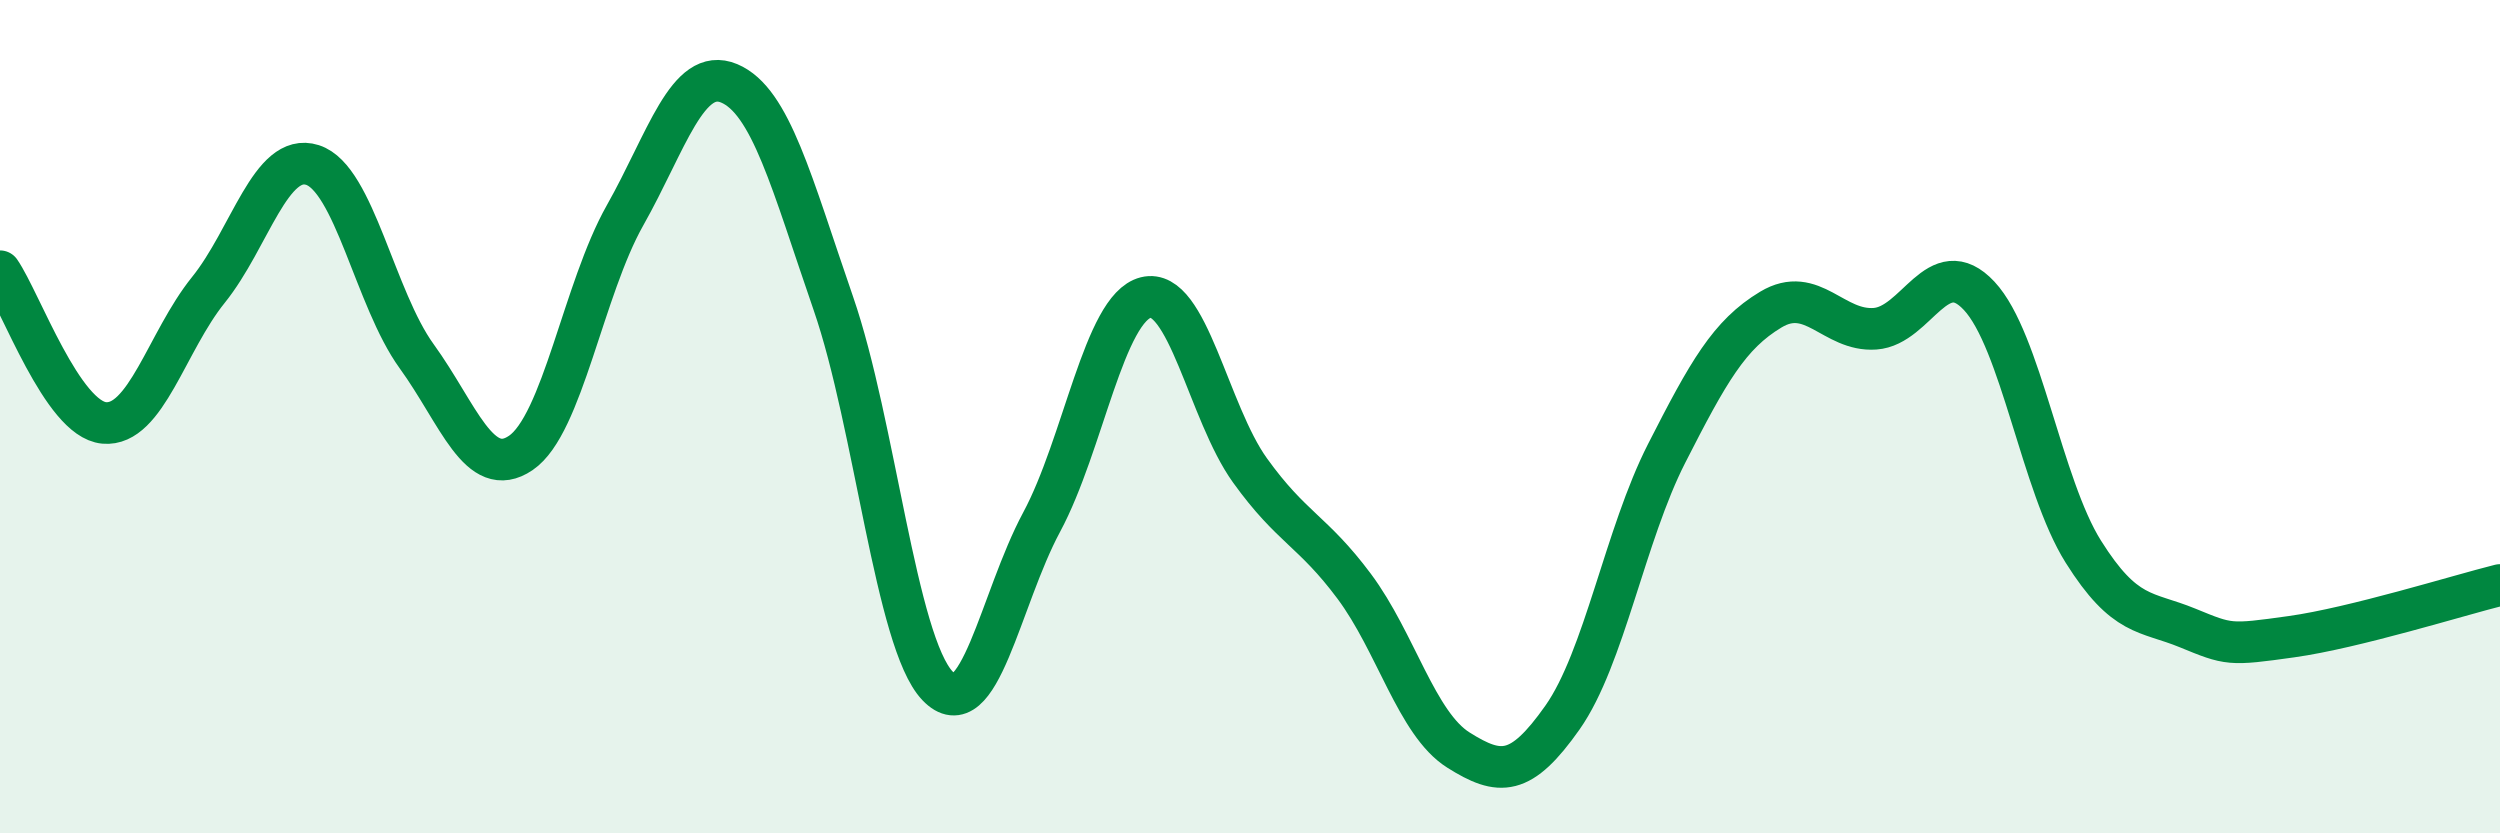 
    <svg width="60" height="20" viewBox="0 0 60 20" xmlns="http://www.w3.org/2000/svg">
      <path
        d="M 0,6.51 C 0.5,7.24 1.5,10.06 2.5,10.15 C 3.5,10.24 4,8.2 5,6.96 C 6,5.72 6.5,3.64 7.5,3.96 C 8.5,4.28 9,7.17 10,8.55 C 11,9.93 11.5,11.55 12.5,10.87 C 13.5,10.19 14,6.94 15,5.17 C 16,3.4 16.5,1.58 17.5,2 C 18.5,2.42 19,4.39 20,7.28 C 21,10.17 21.5,15.41 22.5,16.46 C 23.5,17.51 24,14.39 25,12.53 C 26,10.67 26.5,7.39 27.5,7.14 C 28.5,6.89 29,9.9 30,11.29 C 31,12.68 31.5,12.73 32.5,14.07 C 33.5,15.41 34,17.37 35,18 C 36,18.63 36.5,18.64 37.5,17.22 C 38.5,15.8 39,12.84 40,10.88 C 41,8.92 41.5,8.03 42.5,7.43 C 43.5,6.83 44,7.96 45,7.89 C 46,7.82 46.5,6.03 47.5,7.1 C 48.5,8.17 49,11.65 50,13.24 C 51,14.83 51.5,14.66 52.5,15.07 C 53.5,15.48 53.5,15.49 55,15.28 C 56.5,15.07 59,14.29 60,14.04L60 20L0 20Z"
        fill="#008740"
        opacity="0.1"
        stroke-linecap="round"
        stroke-linejoin="round"
      />
      <path
        d="M 0,6.51 C 0.5,7.24 1.5,10.06 2.5,10.15 C 3.5,10.24 4,8.2 5,6.96 C 6,5.72 6.5,3.64 7.5,3.96 C 8.5,4.28 9,7.17 10,8.55 C 11,9.93 11.5,11.55 12.5,10.87 C 13.5,10.19 14,6.94 15,5.17 C 16,3.4 16.5,1.58 17.5,2 C 18.5,2.42 19,4.39 20,7.28 C 21,10.17 21.5,15.41 22.5,16.46 C 23.5,17.51 24,14.39 25,12.53 C 26,10.67 26.5,7.39 27.5,7.14 C 28.5,6.89 29,9.9 30,11.29 C 31,12.68 31.5,12.73 32.5,14.07 C 33.5,15.41 34,17.37 35,18 C 36,18.63 36.5,18.64 37.5,17.22 C 38.5,15.8 39,12.84 40,10.88 C 41,8.92 41.5,8.03 42.5,7.43 C 43.5,6.83 44,7.96 45,7.89 C 46,7.82 46.5,6.03 47.5,7.1 C 48.5,8.17 49,11.65 50,13.24 C 51,14.83 51.5,14.66 52.5,15.07 C 53.5,15.48 53.5,15.49 55,15.28 C 56.5,15.07 59,14.29 60,14.04"
        stroke="#008740"
        stroke-width="1"
        fill="none"
        stroke-linecap="round"
        stroke-linejoin="round"
      />
    </svg>
  